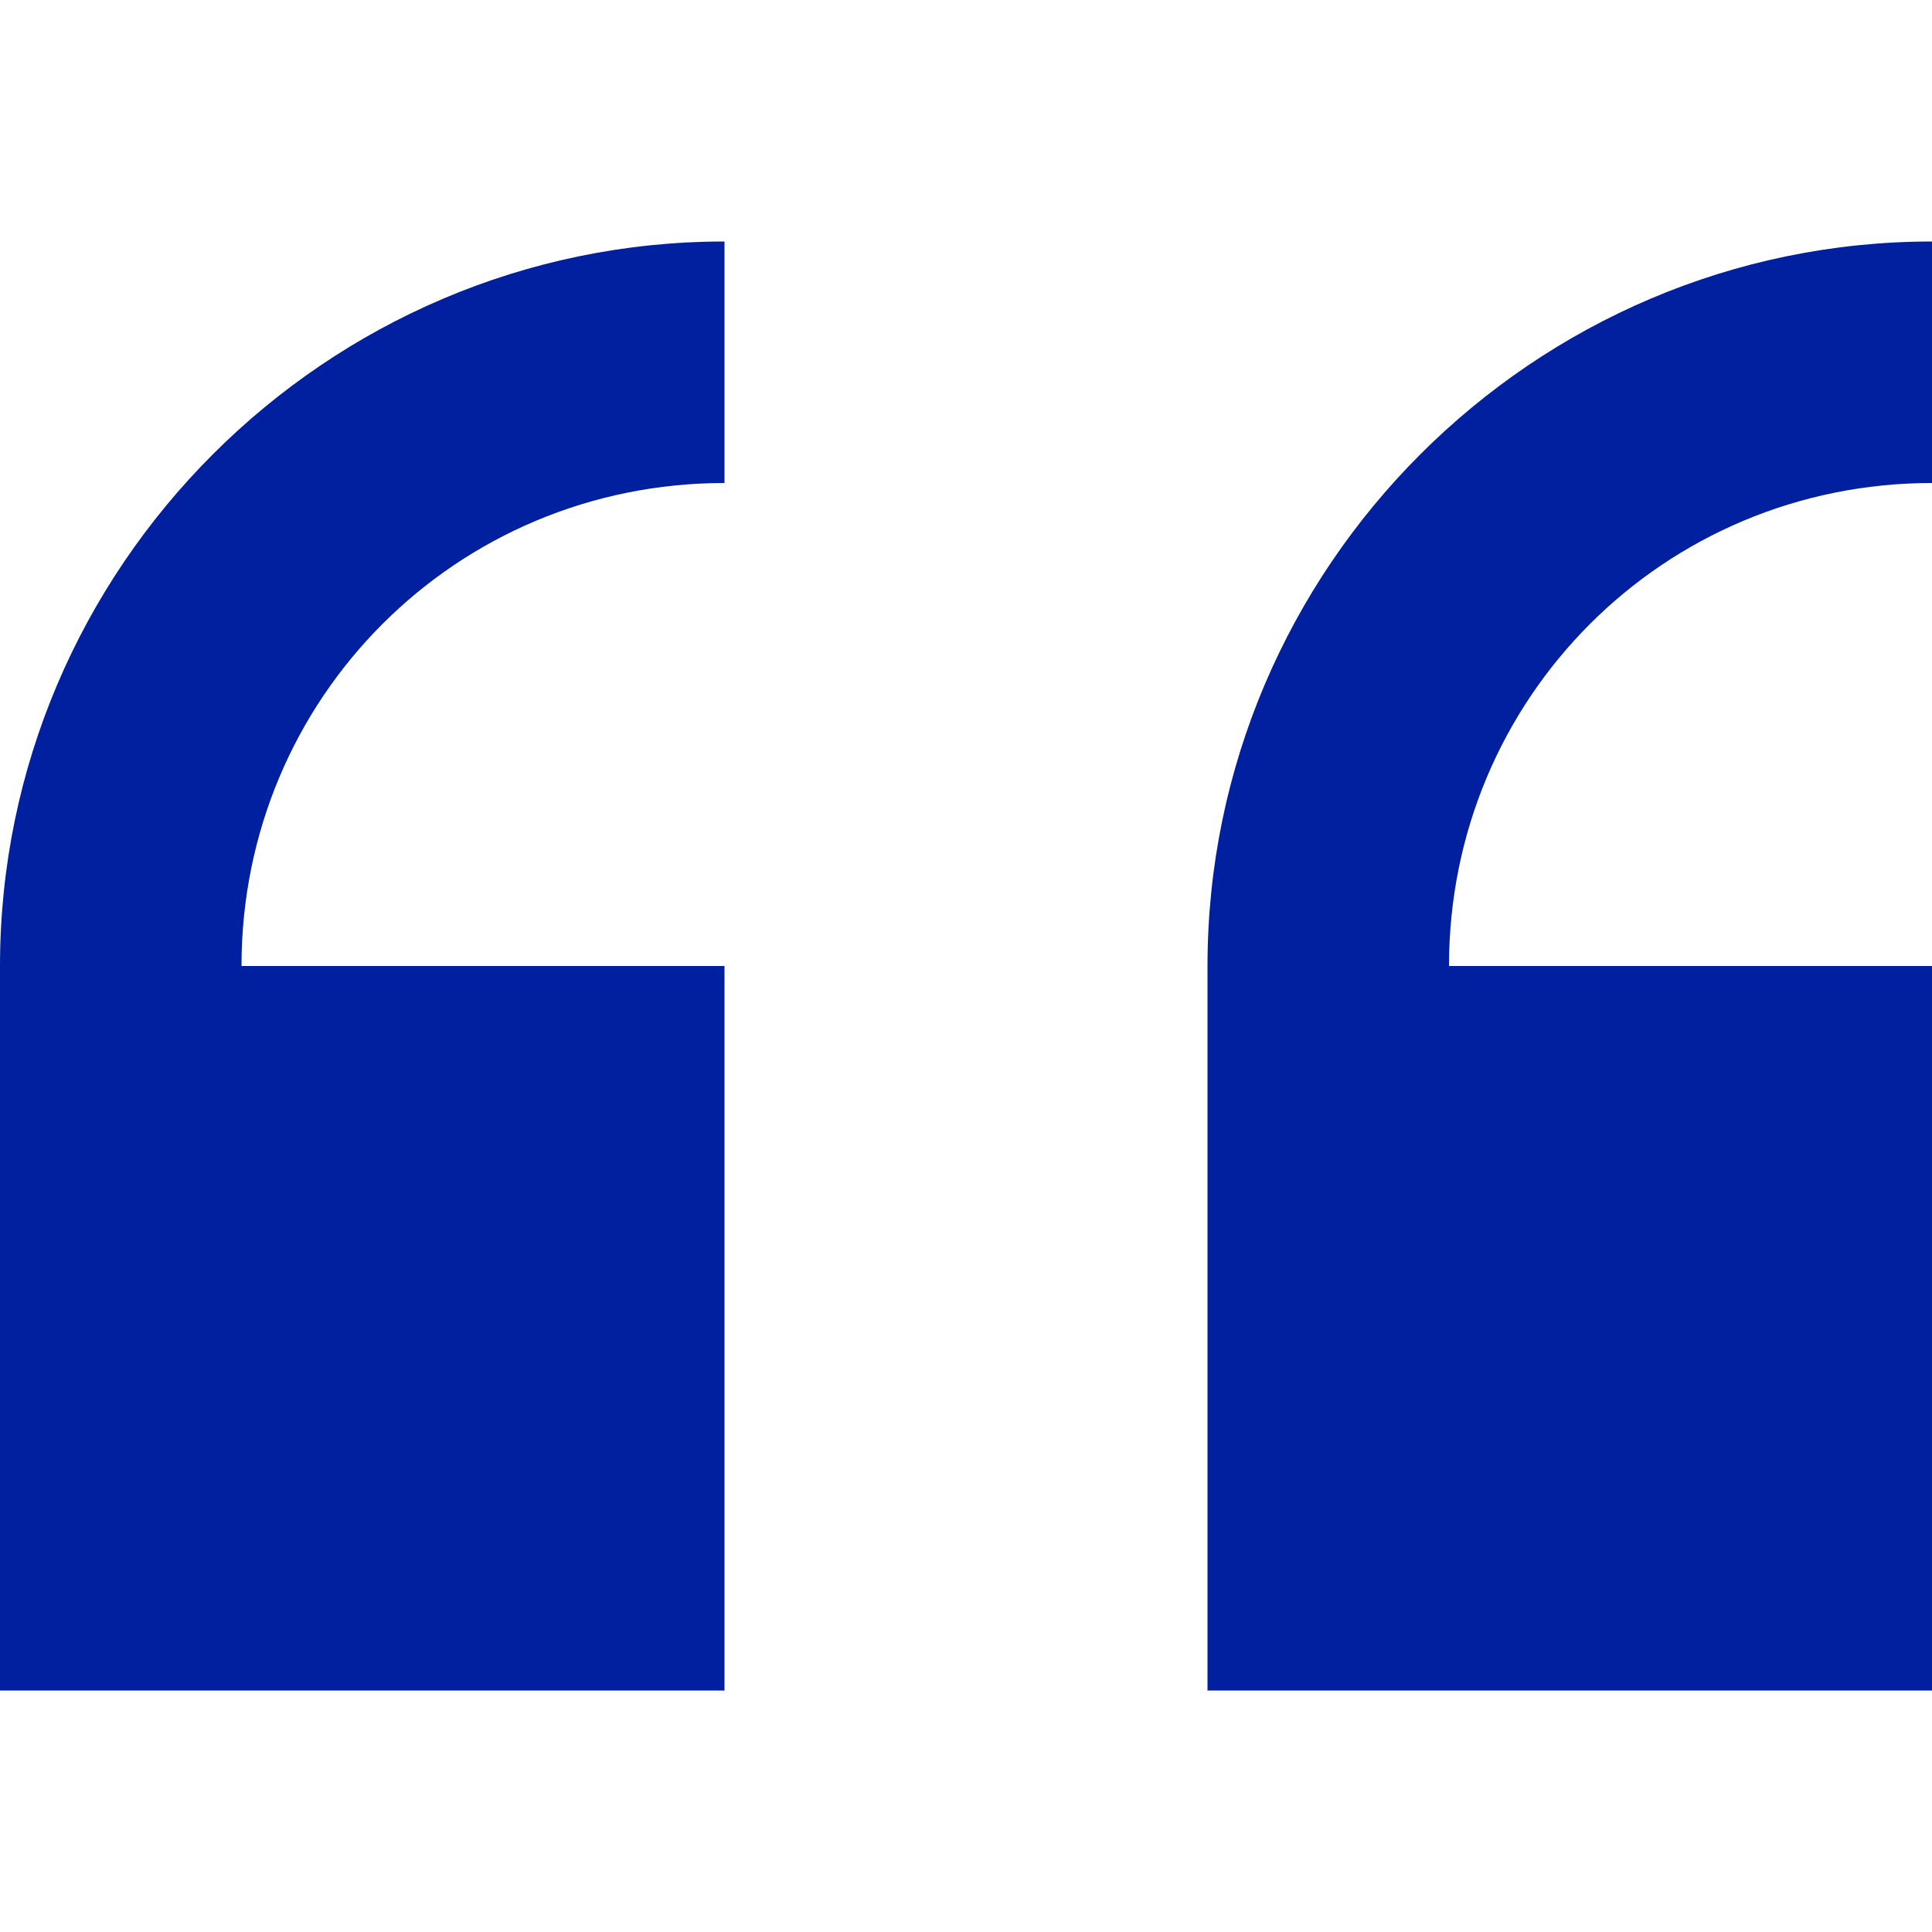 <svg xmlns="http://www.w3.org/2000/svg" width="50" height="50" fill="none"><path d="M18.75 6.25C8.437 6.25 0 14.688 0 25v18.75h18.75V25H6.25c0-6.938 5.563-12.5 12.5-12.5V6.25zm31.25 0c-10.313 0-18.75 8.438-18.75 18.75v18.75H50V25H37.5c0-6.938 5.563-12.5 12.5-12.5V6.25z" fill="#01209F"/></svg>